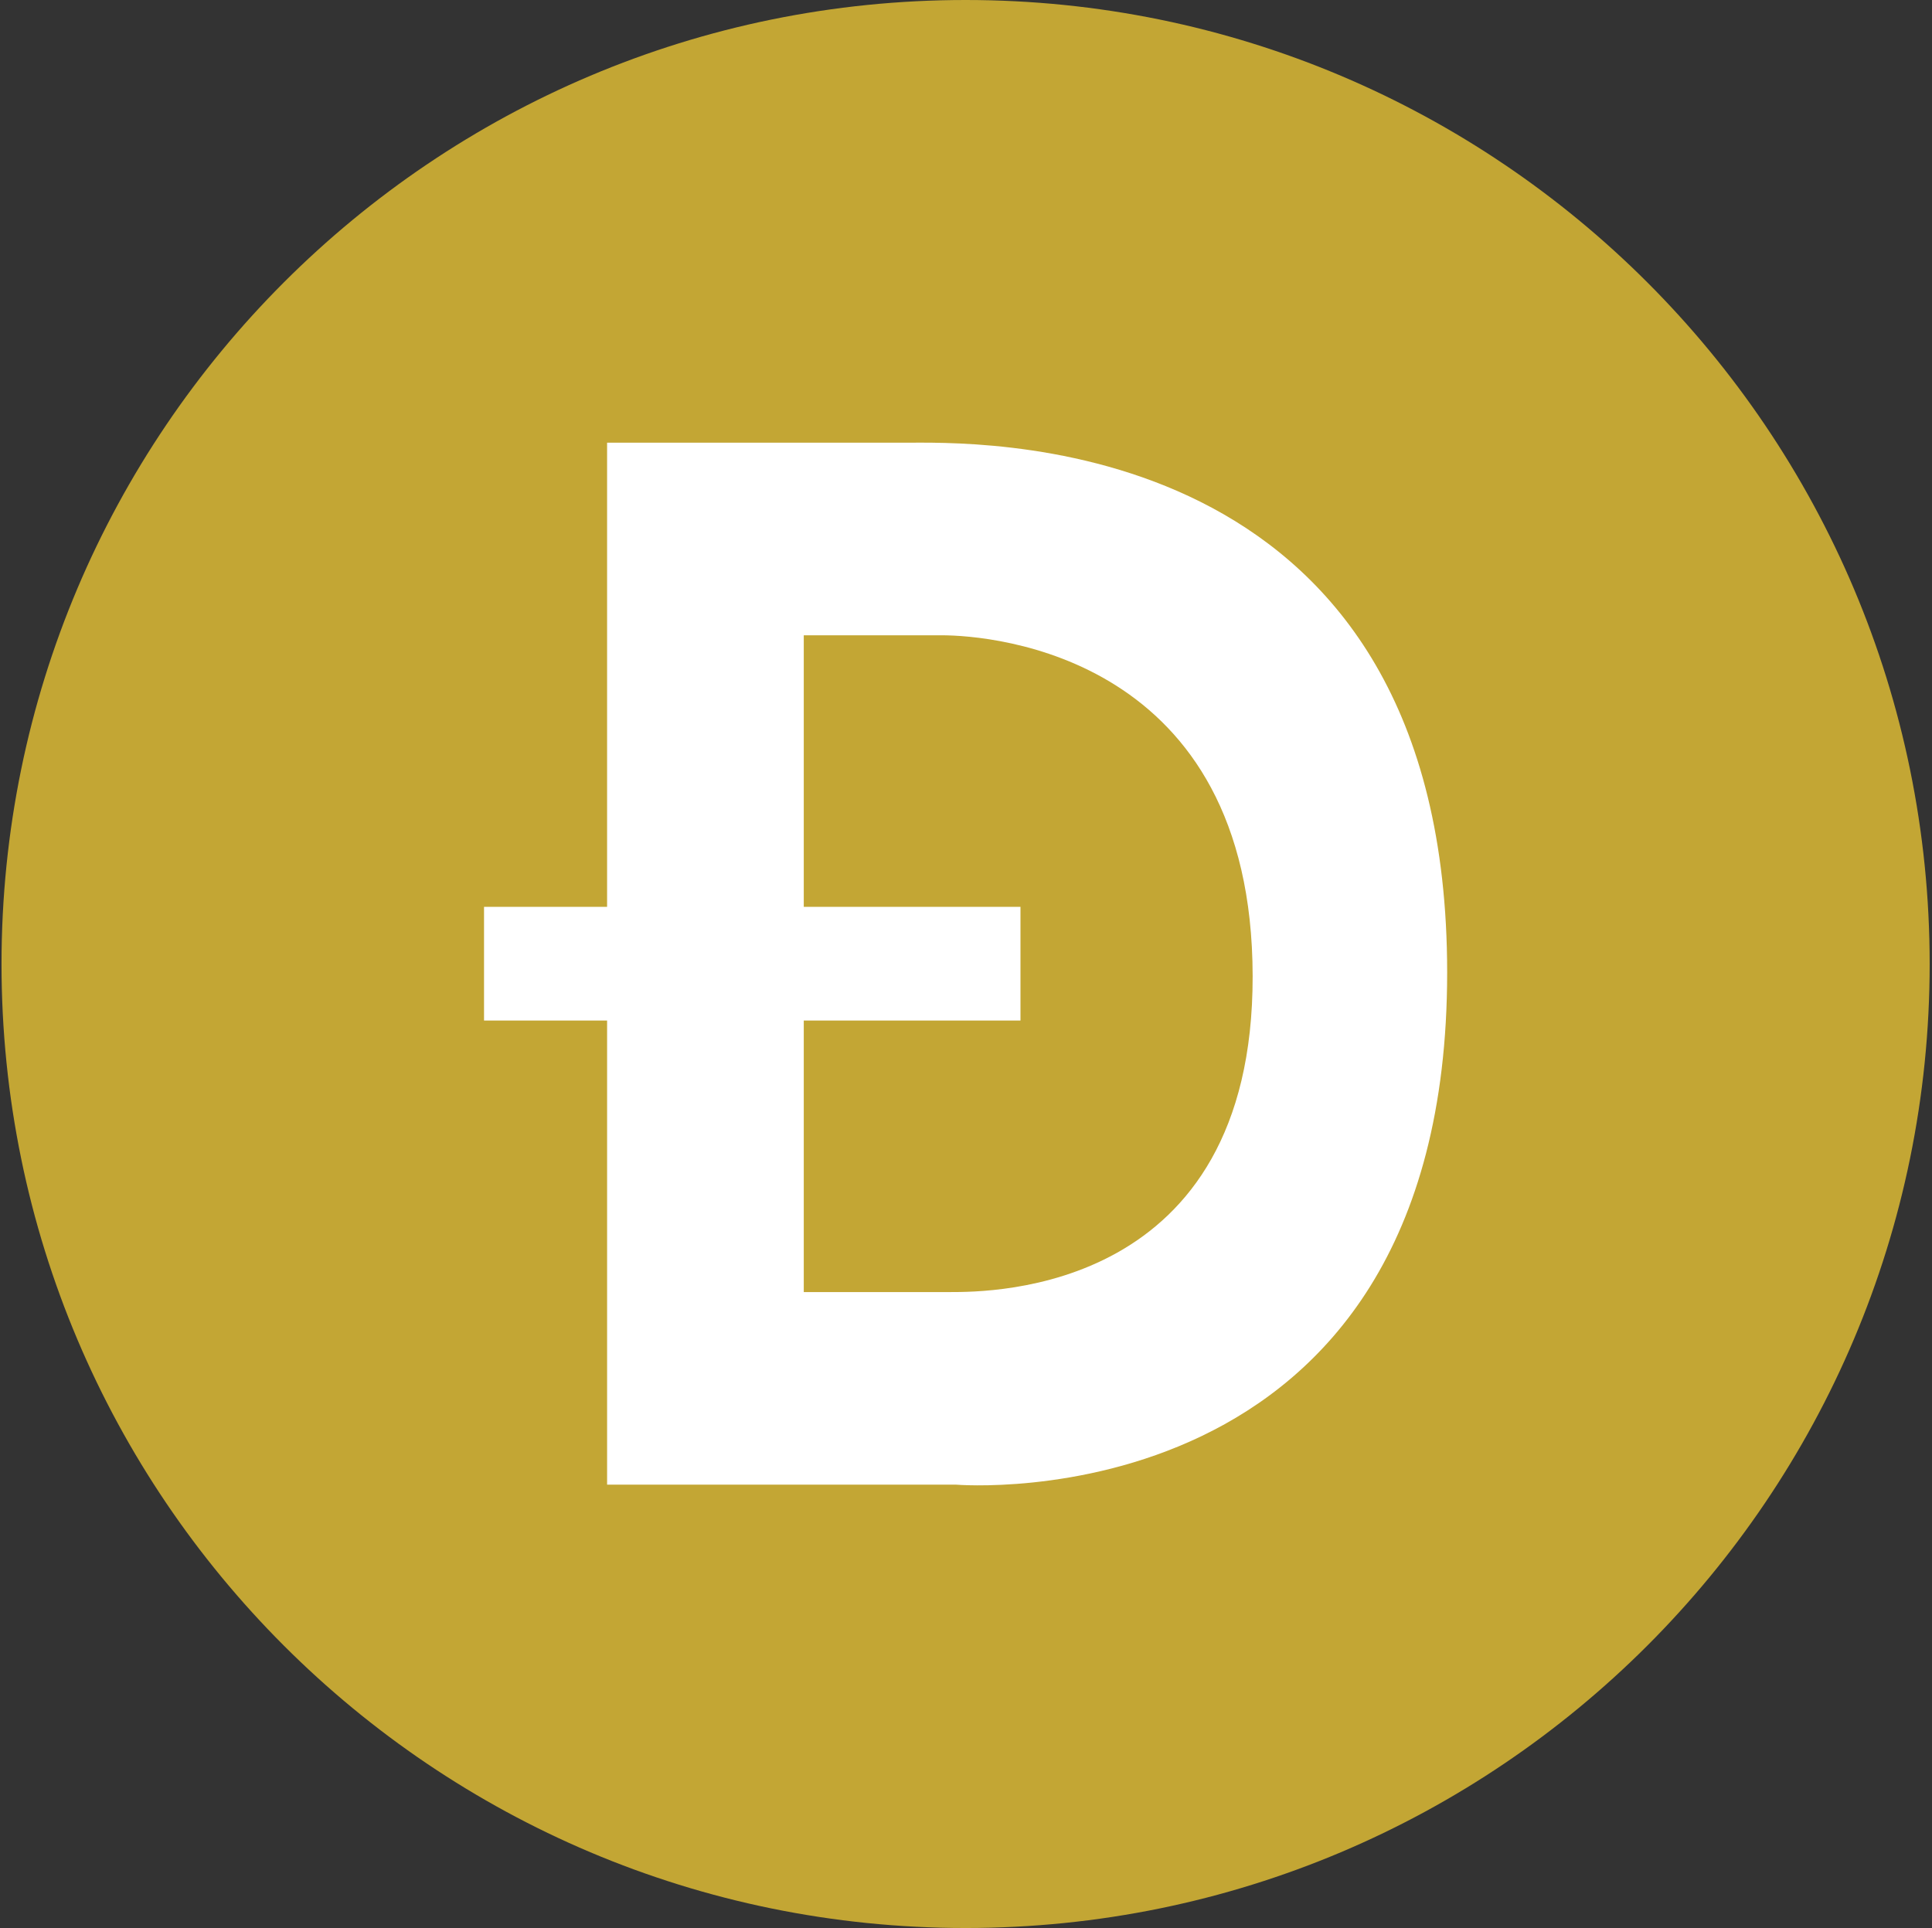 <svg width="501" height="500" viewBox="0 0 501 500" fill="none" xmlns="http://www.w3.org/2000/svg">
<rect x="0" y="0" width="501" height="500" fill="#333333" stroke="none"/>
<path fill-rule="evenodd" clip-rule="evenodd" d="M250.394 500C388.465 500 500.394 388.07 500.394 250C500.394 111.929 388.465 0 250.394 0C112.323 0 0.394 111.929 0.394 250C0.394 388.07 112.323 500 250.394 500Z" fill="#C3A634"/>
<path fill-rule="evenodd" clip-rule="evenodd" d="M157.431 385.026H247.968C247.968 385.026 375.273 395.695 375.273 252.173C375.273 114.215 259.023 114.704 236.554 114.799C236.029 114.801 235.554 114.803 235.134 114.803H157.429V235.176H125.516V264.661H157.431V385.026ZM244.151 164.751H208.431V235.175H264.627V264.659H208.431V335.076L246.27 335.078C257.171 335.09 324.938 335.176 324.832 253.147C324.726 170.129 257.51 164.751 244.151 164.751Z" fill="white"/>
</svg>

